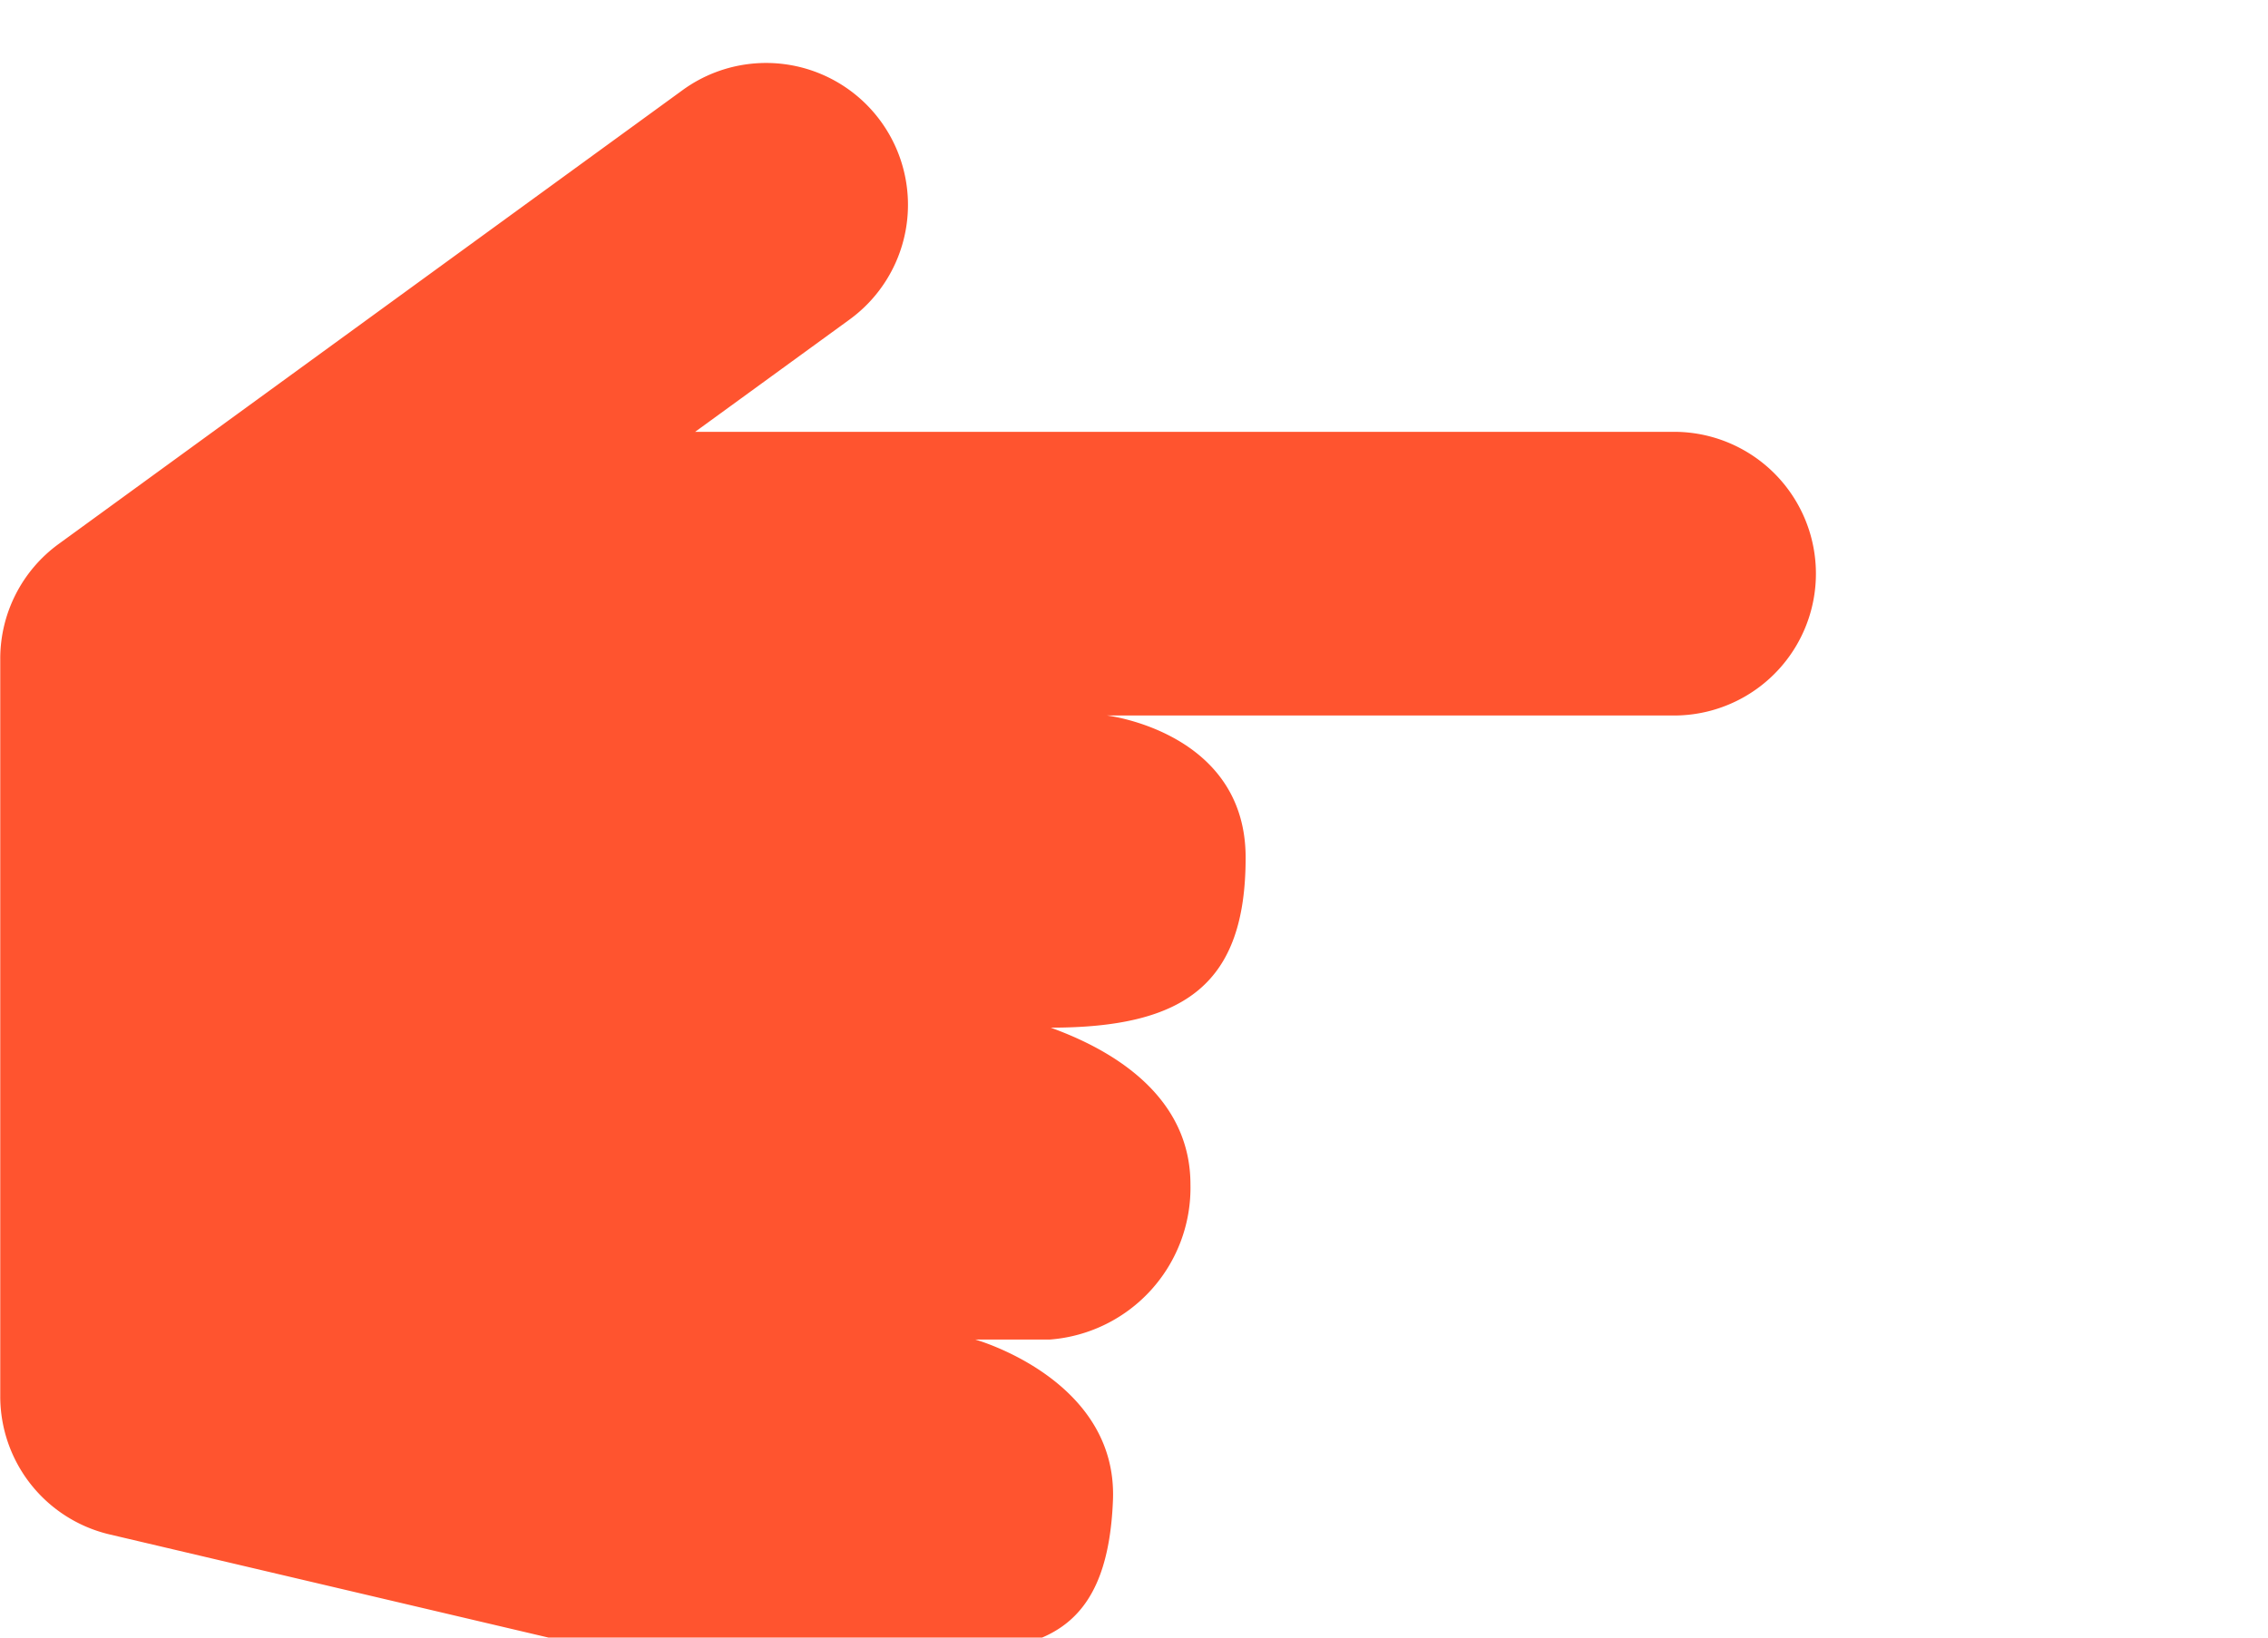 <svg xmlns="http://www.w3.org/2000/svg" xmlns:xlink="http://www.w3.org/1999/xlink" width="18" height="13" viewBox="0 0 18 13">
  <defs>
    <clipPath id="clip-path">
      <rect id="長方形_427" data-name="長方形 427" width="18" height="13" transform="translate(238 9928)" fill="#fff" stroke="#707070" stroke-width="1"/>
    </clipPath>
  </defs>
  <g id="icn-hand-pointer" transform="translate(-238 -9928)" clip-path="url(#clip-path)">
    <path id="icn-hand-pointer-2" data-name="icn-hand-pointer" d="M12.611,6.756v2.7a1.125,1.125,0,0,1-.03.258l-.9,3.828a1.126,1.126,0,0,1-1.1.868H4.729a1.126,1.126,0,0,1-.911-.464L.215,8.994A1.126,1.126,0,1,1,2.037,7.67l.891,1.225V1.126a1.126,1.126,0,1,1,2.252,0v4.5s.13-1.1,1.128-1.1,1.35.475,1.35,1.547c.225-.622.622-1.109,1.244-1.109A1.208,1.208,0,0,1,10.134,6.08v.592s.315-1.131,1.275-1.093S12.588,6.054,12.611,6.756Z" transform="translate(252.412 9928.5) rotate(90)" fill="#ff542f"/>
  </g>
</svg>
